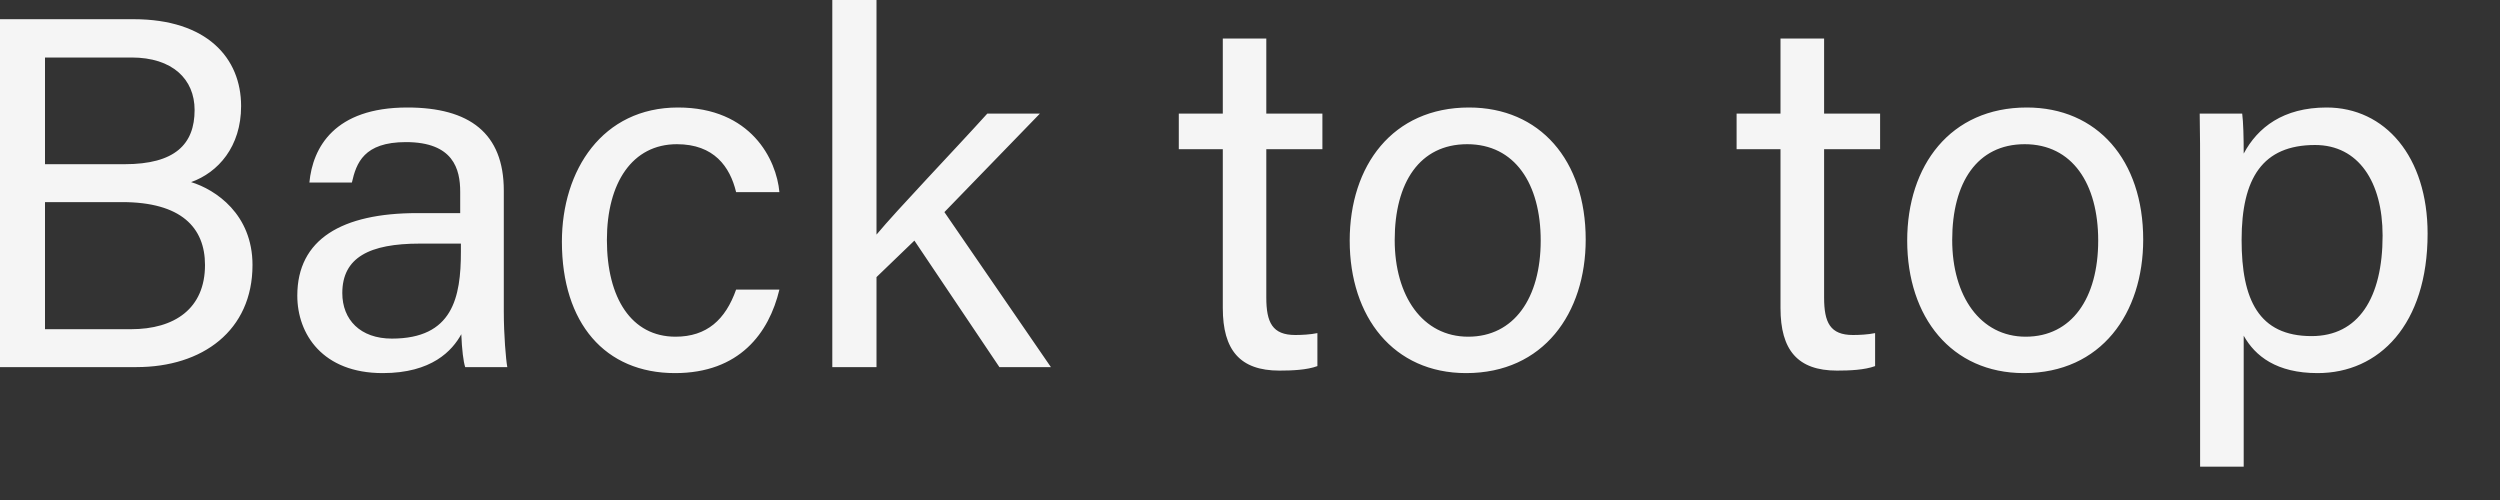 <?xml version="1.0" encoding="utf-8"?>
<svg xmlns="http://www.w3.org/2000/svg" fill="none" height="100%" overflow="visible" preserveAspectRatio="none" style="display: block;" viewBox="0 0 25 5" width="100%">
<rect x="0" y="0" width="25" height="5" fill="#333333" stroke="none"/>
<path d="M0 3.671H1.365C2.025 3.671 2.525 3.306 2.525 2.65C2.525 2.142 2.156 1.896 1.911 1.821C2.181 1.725 2.411 1.467 2.411 1.061C2.411 0.581 2.071 0.192 1.335 0.192H0V3.671ZM0.45 1.642V0.575H1.315C1.725 0.575 1.946 0.792 1.946 1.1C1.946 1.442 1.75 1.642 1.246 1.642H0.45ZM0.45 2.021H1.221C1.811 2.021 2.05 2.275 2.05 2.65C2.05 3.086 1.746 3.292 1.31 3.292H0.45V2.021ZM5.038 1.906C5.038 1.331 4.694 1.075 4.073 1.075C3.344 1.075 3.127 1.475 3.094 1.825H3.519C3.563 1.631 3.638 1.421 4.059 1.421C4.534 1.421 4.602 1.692 4.602 1.917V2.131H4.173C3.419 2.131 2.973 2.392 2.973 2.956C2.973 3.342 3.227 3.731 3.827 3.731C4.319 3.731 4.523 3.506 4.613 3.342C4.619 3.496 4.634 3.617 4.652 3.671H5.073C5.059 3.596 5.038 3.35 5.038 3.117V1.906ZM4.609 2.517C4.609 2.975 4.527 3.386 3.919 3.386C3.602 3.386 3.423 3.196 3.423 2.931C3.423 2.575 3.694 2.436 4.198 2.436H4.609V2.517ZM7.361 2.896C7.255 3.196 7.069 3.367 6.755 3.367C6.315 3.367 6.069 2.981 6.069 2.4C6.069 1.825 6.325 1.442 6.769 1.442C7.14 1.442 7.3 1.667 7.361 1.921H7.794C7.765 1.596 7.511 1.075 6.78 1.075C6.025 1.075 5.619 1.7 5.619 2.417C5.619 3.231 6.05 3.731 6.75 3.731C7.394 3.731 7.69 3.331 7.794 2.896H7.361ZM8.765 0H8.323V3.671H8.765V2.771L9.144 2.406L9.994 3.671H10.509L9.444 2.121L10.399 1.136H9.873C9.534 1.511 8.973 2.096 8.765 2.346V0ZM11.788 1.492H12.228V3.081C12.228 3.5 12.399 3.706 12.794 3.706C12.919 3.706 13.069 3.7 13.174 3.661V3.331C13.103 3.346 13.013 3.35 12.953 3.35C12.724 3.35 12.663 3.225 12.663 2.975V1.492H13.224V1.136H12.663V0.385H12.228V1.136H11.788V1.492ZM14.69 1.075C13.926 1.075 13.497 1.656 13.497 2.406C13.497 3.171 13.936 3.731 14.661 3.731C15.436 3.731 15.857 3.131 15.857 2.396C15.857 1.6 15.397 1.075 14.69 1.075ZM14.672 1.442C15.147 1.442 15.407 1.836 15.407 2.406C15.407 2.981 15.14 3.367 14.682 3.367C14.226 3.367 13.947 2.961 13.947 2.4C13.947 1.825 14.197 1.442 14.672 1.442ZM17.366 1.492H17.805V3.081C17.805 3.5 17.976 3.706 18.37 3.706C18.495 3.706 18.645 3.7 18.751 3.661V3.331C18.68 3.346 18.591 3.35 18.53 3.35C18.301 3.35 18.241 3.225 18.241 2.975V1.492H18.801V1.136H18.241V0.385H17.805V1.136H17.366V1.492ZM20.268 1.075C19.503 1.075 19.072 1.656 19.072 2.406C19.072 3.171 19.514 3.731 20.239 3.731C21.014 3.731 21.432 3.131 21.432 2.396C21.432 1.6 20.972 1.075 20.268 1.075ZM20.247 1.442C20.722 1.442 20.982 1.836 20.982 2.406C20.982 2.981 20.718 3.367 20.257 3.367C19.803 3.367 19.522 2.961 19.522 2.4C19.522 1.825 19.772 1.442 20.247 1.442ZM22.437 4.667V3.357C22.551 3.561 22.766 3.731 23.176 3.731C23.791 3.731 24.276 3.246 24.276 2.336C24.276 1.567 23.851 1.075 23.266 1.075C22.832 1.075 22.576 1.275 22.437 1.536C22.437 1.371 22.433 1.221 22.422 1.136H21.997C22.001 1.331 22.001 1.546 22.001 1.756V4.667H22.437ZM23.826 2.356C23.826 2.981 23.583 3.361 23.116 3.361C22.587 3.361 22.416 2.996 22.416 2.4C22.416 1.781 22.626 1.45 23.151 1.45C23.583 1.45 23.826 1.817 23.826 2.356Z" fill="#F5F5F5" id="Vector"/>
</svg>